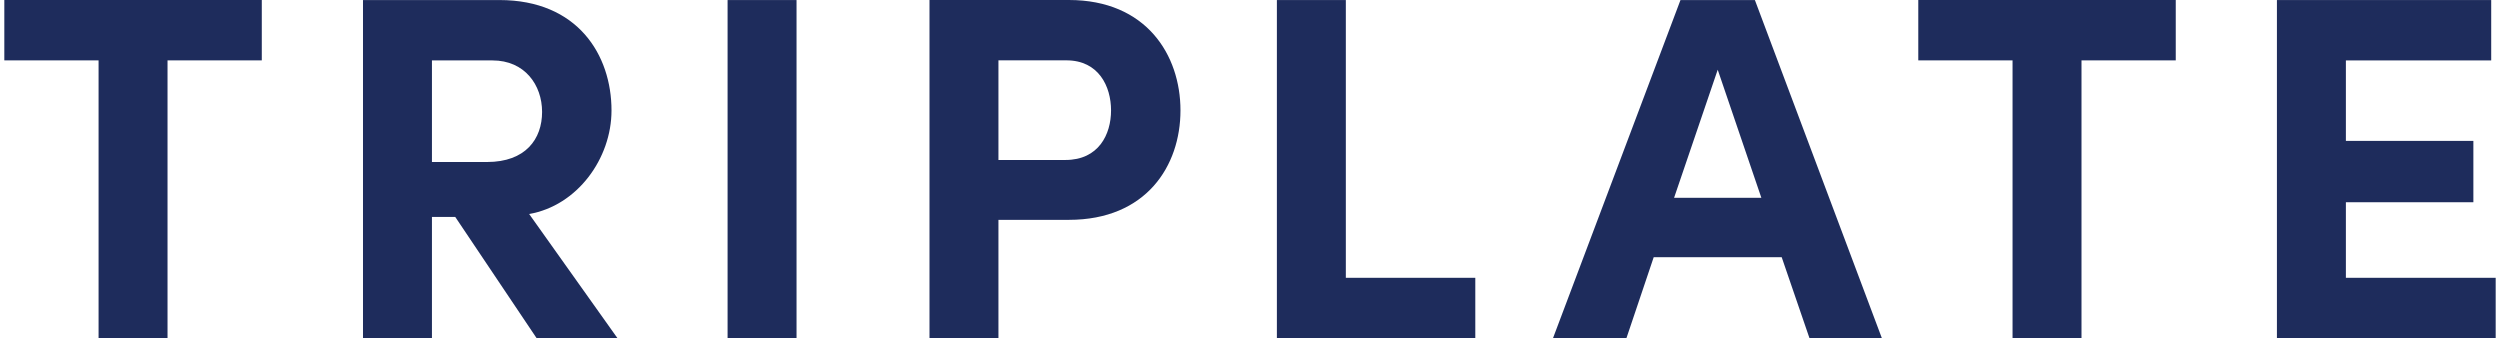 <svg width="207" height="28" viewBox="0 0 207 28" fill="none" xmlns="http://www.w3.org/2000/svg">
<path d="M21.676 0V4.999H13.871V27.997H8.162V4.999H0.358V0H21.673H21.676Z" fill="#1E2C5C"/>
<path d="M44.432 28L37.696 17.964H35.765V28H30.056V0.004H41.352C47.84 0.004 50.633 4.554 50.633 9.146C50.633 13.128 47.798 17.029 43.814 17.72L51.126 28H44.432ZM35.765 5.003V13.414H40.325C43.528 13.414 44.885 11.504 44.885 9.269C44.885 7.034 43.447 5.003 40.778 5.003H35.767H35.765Z" fill="#1E2C5C"/>
<path d="M60.244 28V0.004H65.953V28H60.244Z" fill="#1E2C5C"/>
<path d="M88.503 0C94.911 0 97.743 4.55 97.743 9.142C97.743 13.733 94.908 18.203 88.503 18.203H82.671V27.997H76.962V0H88.503ZM88.216 13.246C90.968 13.246 91.995 11.132 91.995 9.142C91.995 7.151 90.968 4.996 88.297 4.996H82.671V13.246H88.216Z" fill="#1E2C5C"/>
<path d="M111.435 23.002H122.155V28H105.726V0.004H111.435V23.002Z" fill="#1E2C5C"/>
<path d="M149.825 28L147.524 21.295H136.927L134.668 28H128.588L139.144 0.004H145.305L155.819 28H149.823H149.825ZM138.613 16.379H145.841L142.227 5.773L138.613 16.379Z" fill="#1E2C5C"/>
<path d="M180.152 0V4.999H172.348V27.997H166.639V4.999H158.834V0H180.15H180.152Z" fill="#1E2C5C"/>
<path d="M194.239 23.002H206.642V28H188.529V0.004H206.272V5.003H194.239V11.666H204.795V16.745H194.239V23.002Z" fill="#1E2C5C"/>
</svg>
